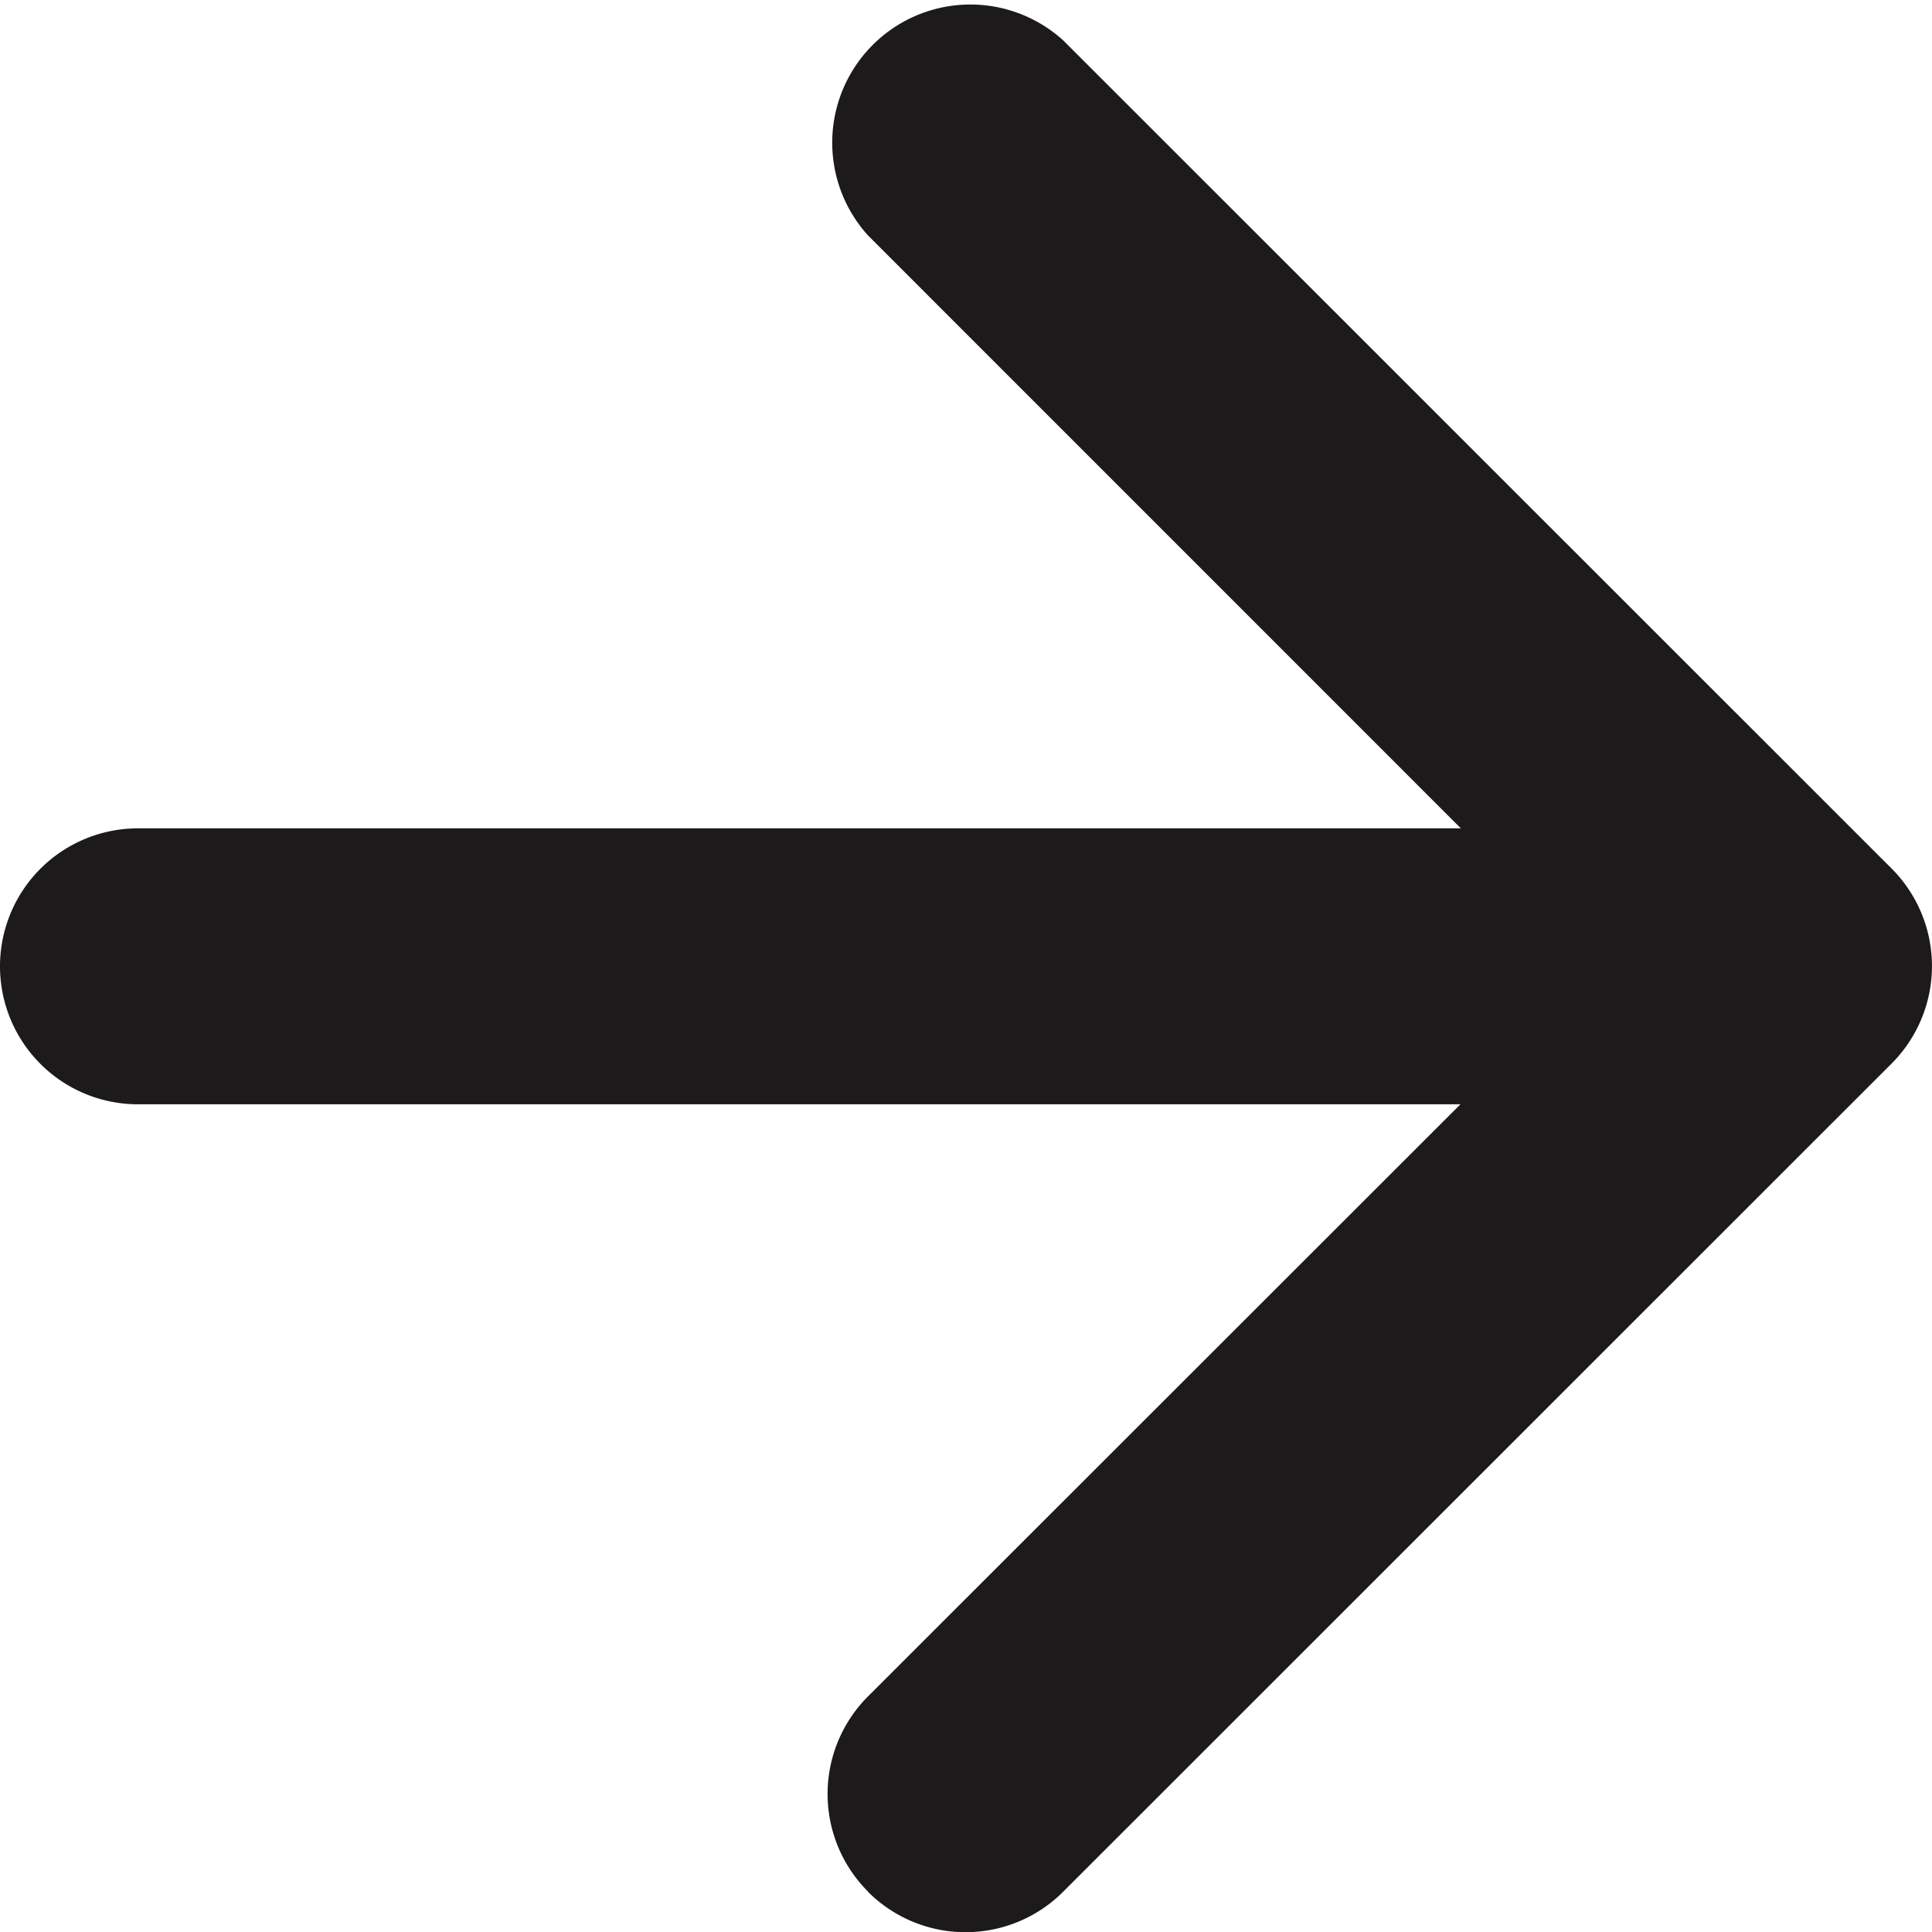 <svg xmlns="http://www.w3.org/2000/svg" width="24" height="24.003" viewBox="0 0 24 24.003">
  <g id="arrow-down-short" transform="translate(-10.125 34.126) rotate(-90)">
    <path id="Path_4644" data-name="Path 4644" d="M10.627,17.376a1.714,1.714,0,0,1,2.427,0l9.07,9.075L31.2,17.376A1.716,1.716,0,0,1,33.624,19.8L23.339,30.088a1.714,1.714,0,0,1-2.427,0L10.627,19.8a1.714,1.714,0,0,1,0-2.427Z" transform="translate(0 3.533)" fill="#1c1a1a" fill-rule="evenodd"/>
    <path id="Path_4645" data-name="Path 4645" d="M18.589,10.125A1.714,1.714,0,0,1,20.3,11.839V28.98a1.714,1.714,0,1,1-3.428,0V11.839A1.714,1.714,0,0,1,18.589,10.125Z" transform="translate(3.536)" fill="#1c1a1a" fill-rule="evenodd"/>
  </g>
</svg>

